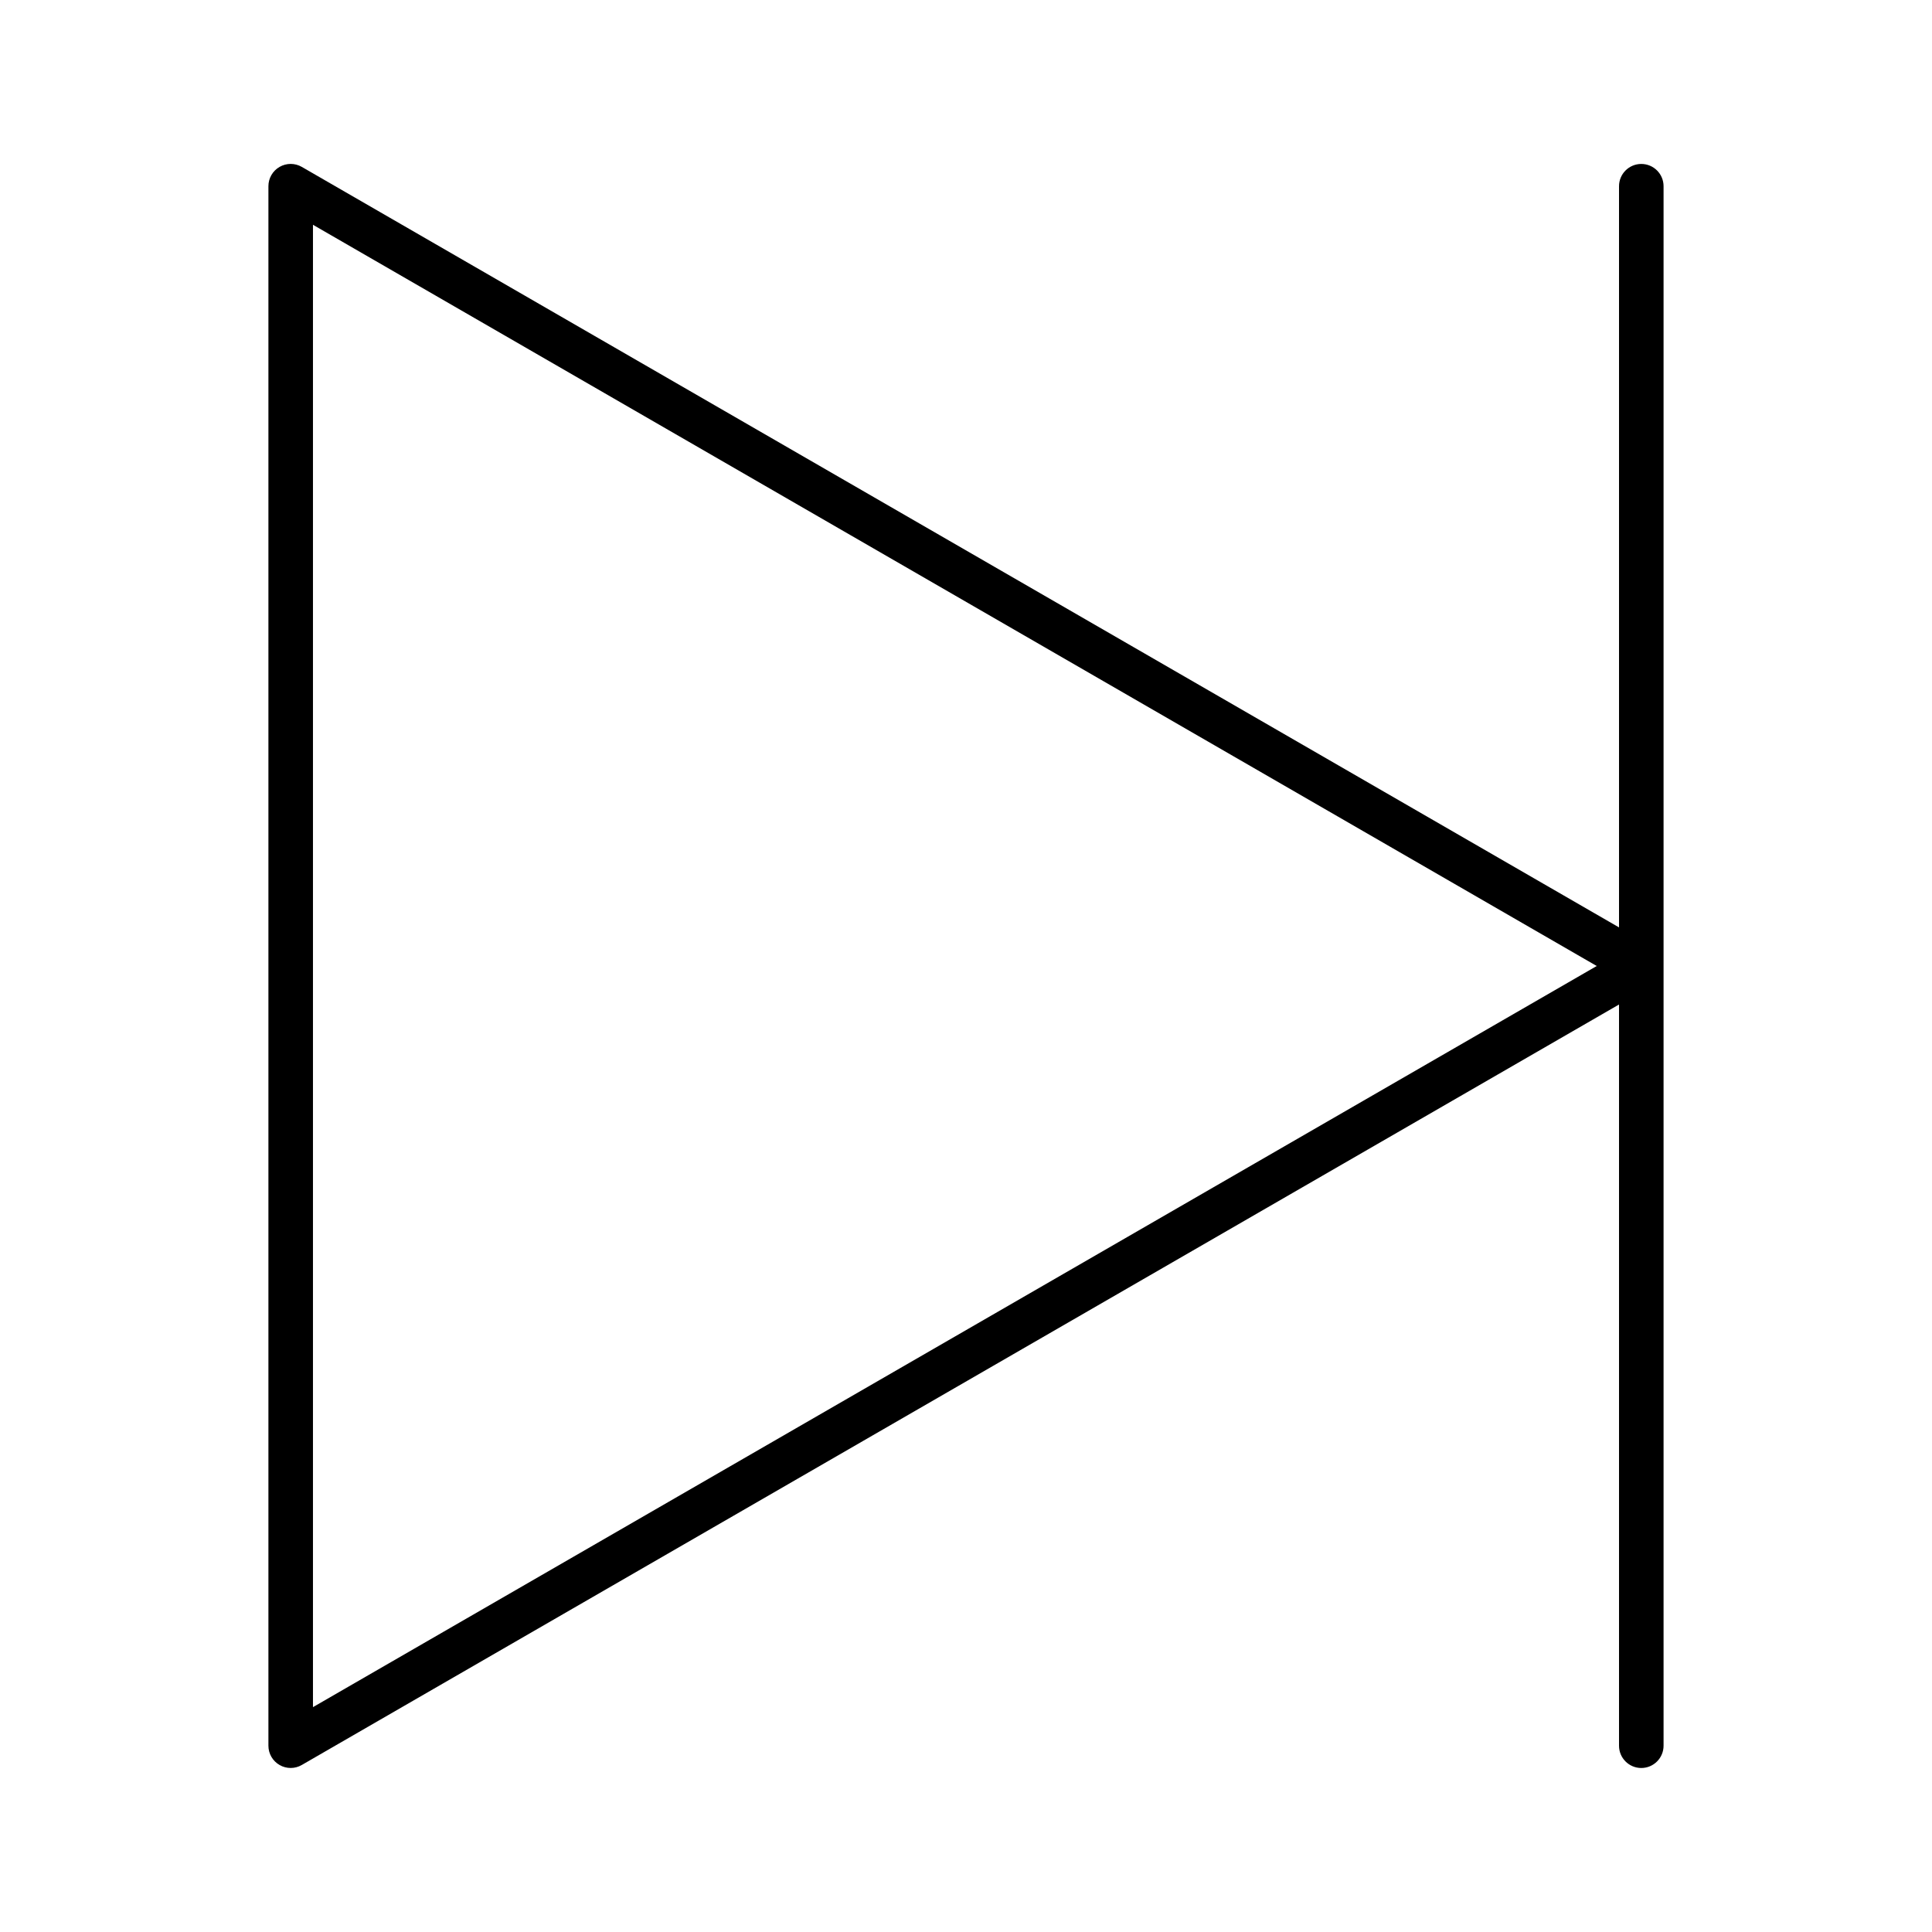 <?xml version="1.0" encoding="UTF-8"?>
<!-- Uploaded to: ICON Repo, www.iconrepo.com, Generator: ICON Repo Mixer Tools -->
<svg fill="#000000" width="800px" height="800px" version="1.1" viewBox="144 144 512 512" xmlns="http://www.w3.org/2000/svg">
 <path d="m578.96 187.45c-3.258 0-5.902 2.644-5.902 5.902v196.42l-349.07-201.54c-1.828-1.055-4.078-1.055-5.902 0-1.828 1.055-2.953 3-2.953 5.117v413.28c0 2.109 1.125 4.062 2.953 5.109 0.91 0.535 1.934 0.793 2.949 0.793s2.039-0.262 2.953-0.797l349.07-201.53v196.43c0 3.258 2.644 5.902 5.902 5.902 3.258 0 5.902-2.644 5.902-5.902v-413.28c0-3.269-2.644-5.906-5.902-5.906zm-352.02 408.96v-392.84l340.21 196.43z"/>
</svg>